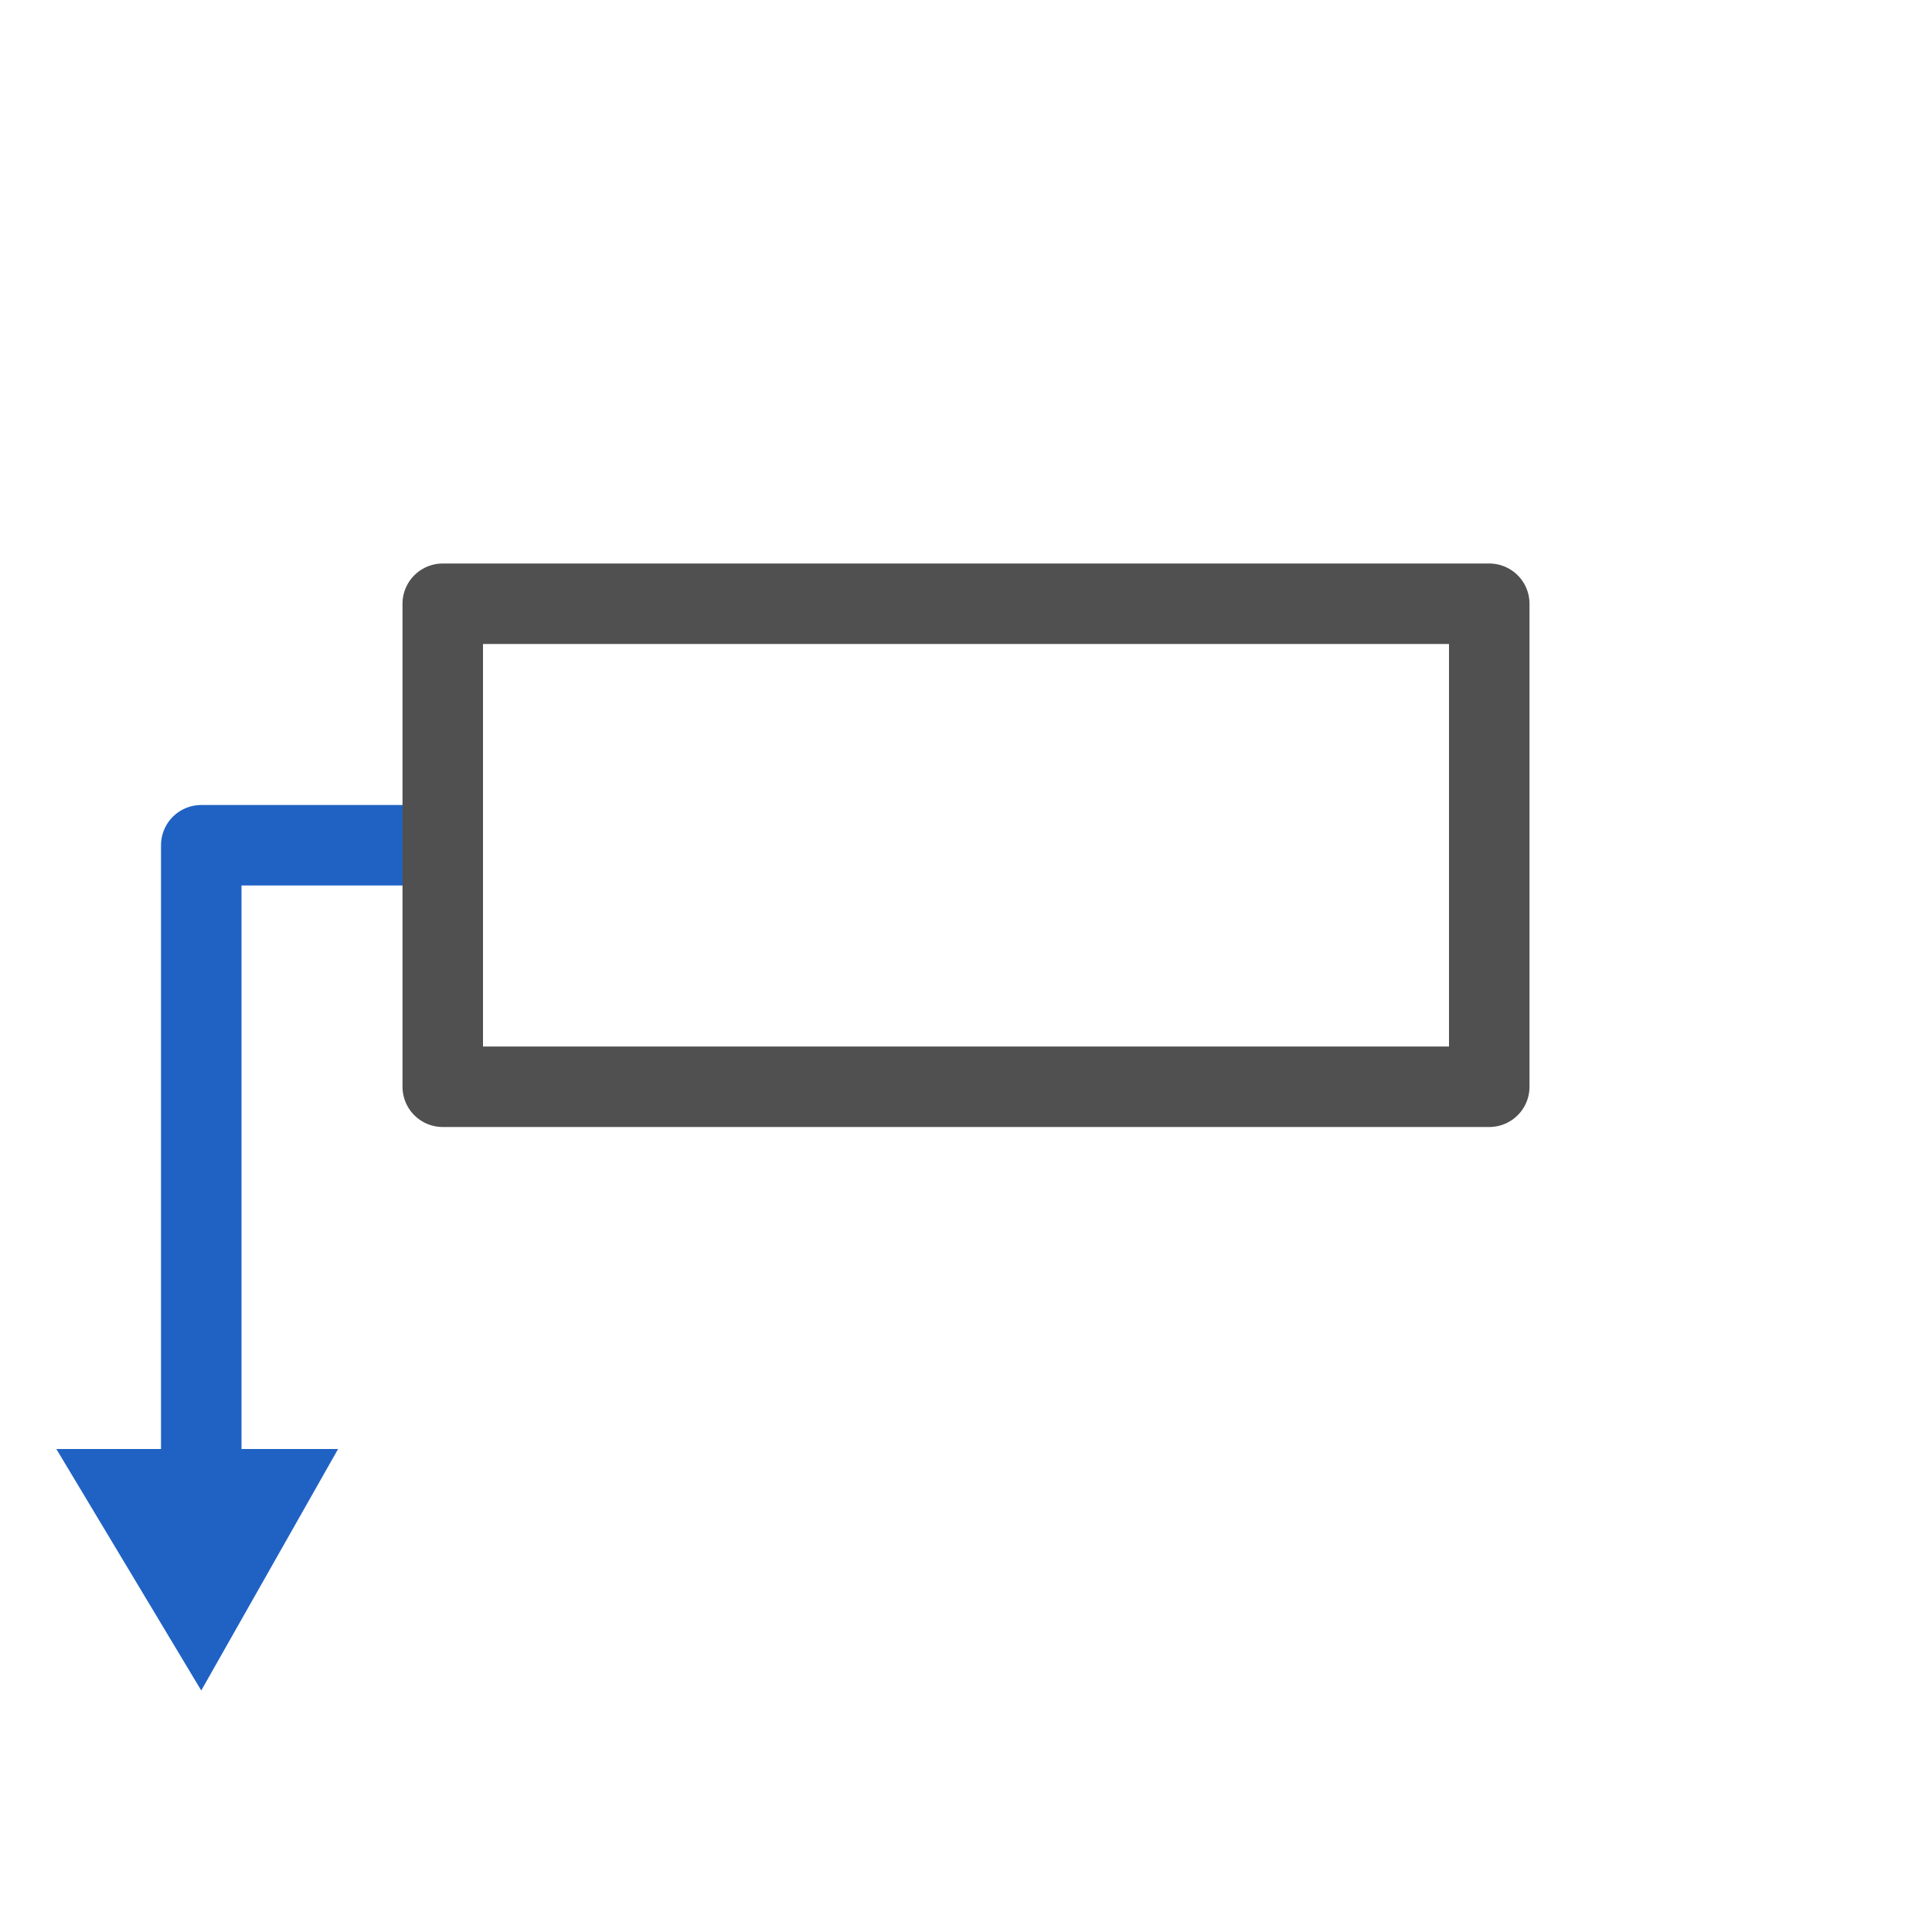 <?xml version="1.0" encoding="utf-8"?>
<!-- Generator: Adobe Illustrator 27.3.1, SVG Export Plug-In . SVG Version: 6.00 Build 0)  -->
<svg version="1.1" id="icon" xmlns="http://www.w3.org/2000/svg" xmlns:xlink="http://www.w3.org/1999/xlink" x="0px" y="0px"
	 viewBox="0 0 24 24" style="enable-background:new 0 0 24 24;" xml:space="preserve">
<style type="text/css">
	.st0{fill:none;stroke:#2062C4;stroke-linecap:round;stroke-linejoin:round;stroke-miterlimit:10;}
	.st1{fill:#2062C4;}
	.st2{fill:none;stroke:#505050;stroke-linecap:round;stroke-linejoin:round;}
</style>
<polyline class="st0" points="5.4,10.5 2.5,10.5 2.5,19.5 "/>
<polygon class="st1" points="4.2,18 2.5,21 0.7,18 "/>
<polygon class="st2" points="5.5,13.5 18.5,13.5 18.5,7.5 5.5,7.5 "/>
</svg>
